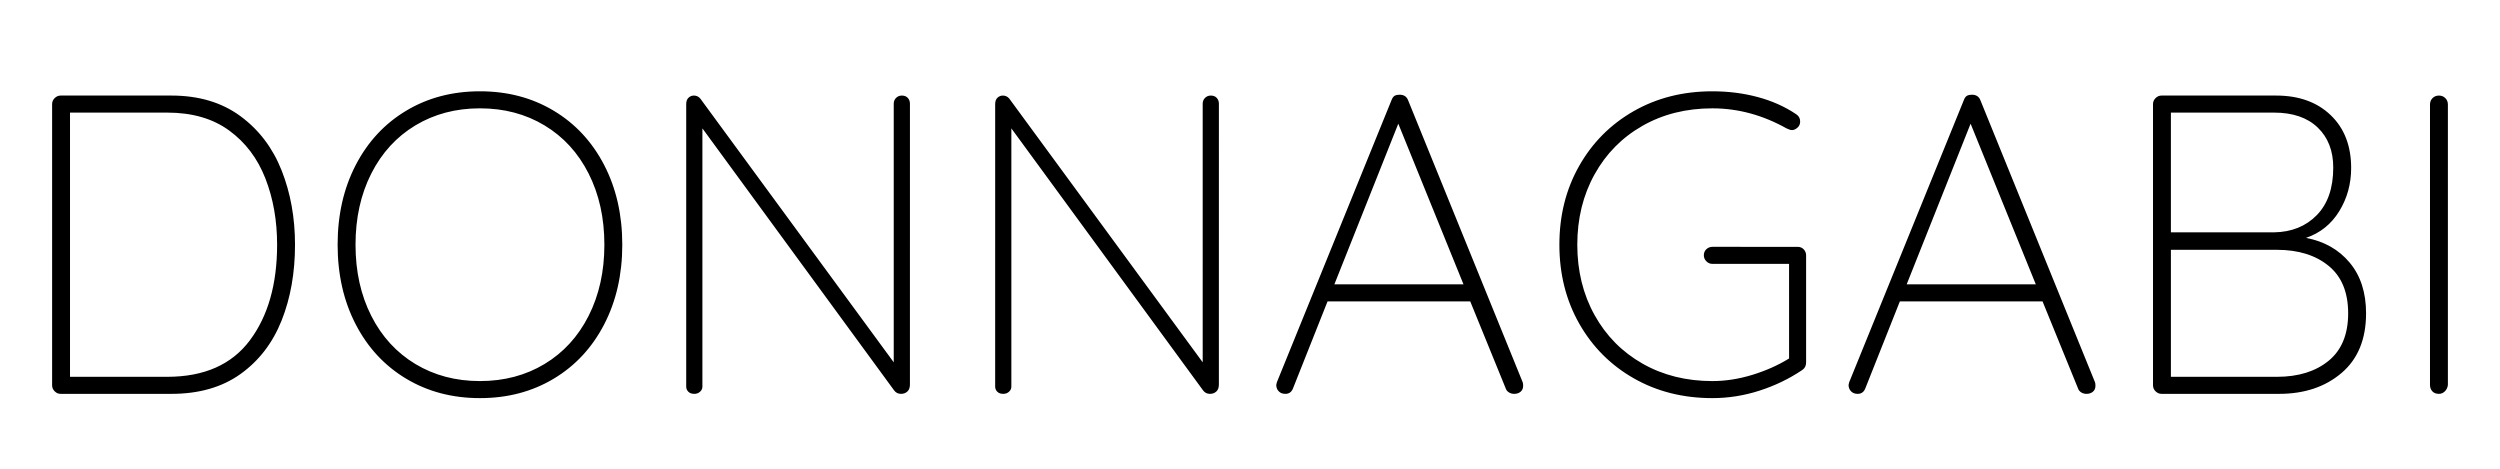 <svg xmlns="http://www.w3.org/2000/svg" width="8000" zoomAndPan="magnify" viewBox="0 0 6000 1125" height="1500" preserveAspectRatio="xMidYMid meet" version="1.0"><path fill="#fff" fill-opacity="1" d="M-600-112.5h7200v1350H-600z"/><path fill="#fff" fill-opacity="1" d="M-600-112.5h7200v1350H-600z"/><path fill="#fff" fill-opacity="1" d="M-600-112.5h7200v1350H-600z"/><path d="M411.427 229.345c65.457 0 120.516 16.367 165.172 49.094 44.656 32.73 77.723 76.195 99.203 130.39 21.477 54.2 32.219 113.684 32.219 178.453 0 67.512-10.742 128.2-32.219 182.063-21.48 53.867-54.375 96.652-98.687 128.36-44.313 31.699-99.543 47.546-165.688 47.546H145.521c-5.461 0-10.234-2.039-14.328-6.125-4.086-4.094-6.125-8.867-6.125-14.328v-675c0-5.457 2.039-10.227 6.125-14.312 4.094-4.094 8.867-6.141 14.328-6.141zm-10.219 675c88.633 0 154.766-29.145 198.391-87.438 43.633-58.3 65.453-134.843 65.453-229.625 0-57.945-9.375-110.953-28.125-159.015-18.75-48.07-47.726-86.426-86.922-115.063-39.199-28.633-88.797-42.953-148.797-42.953H168.021v634.094zM1493.474 587.282c0 71.594-14.492 135.352-43.468 191.266-28.969 55.906-69.367 99.375-121.188 130.406-51.812 31.024-110.789 46.532-176.922 46.532-66.136 0-125.117-15.508-176.937-46.532-51.813-31.03-92.211-74.5-121.188-130.406-28.98-55.914-43.468-119.672-43.468-191.266 0-71.582 14.488-135.328 43.468-191.234 28.977-55.906 69.375-99.367 121.188-130.39 51.82-31.032 110.8-46.547 176.937-46.547 66.133 0 125.11 15.515 176.922 46.546 51.82 31.024 92.219 74.485 121.188 130.391 28.976 55.906 43.468 119.652 43.468 191.234zm-42.953 0c0-64.082-12.617-121.007-37.843-170.78-25.22-49.77-60.5-88.29-105.844-115.563-45.336-27.282-96.98-40.922-154.938-40.922-57.96 0-109.609 13.64-154.953 40.922-45.336 27.273-80.617 65.793-105.844 115.562-25.23 49.774-37.843 106.7-37.843 170.781 0 64.094 12.613 121.032 37.843 170.813 25.227 49.773 60.508 88.293 105.844 115.562 45.344 27.274 96.992 40.907 154.953 40.907 57.957 0 109.602-13.633 154.938-40.907 45.344-27.27 80.625-65.789 105.844-115.562 25.226-49.781 37.843-106.719 37.843-170.813zM2164.395 229.345c6.132 0 10.906 1.875 14.312 5.625 3.414 3.75 5.125 8.351 5.125 13.797V922.75c0 7.5-2.047 13.125-6.14 16.875-4.087 3.75-9.2 5.625-15.344 5.625-6.813 0-12.266-2.726-16.36-8.187l-460.218-628.97v619.767c0 4.773-1.875 8.867-5.625 12.28-3.75 3.407-8.356 5.11-13.813 5.11-6.137 0-10.906-1.703-14.312-5.11-3.407-3.413-5.11-7.507-5.11-12.28V249.798c0-6.82 1.875-11.937 5.625-15.344 3.75-3.406 8.008-5.11 12.781-5.11 6.133 0 11.25 2.388 15.344 7.157l464.313 633.063V248.767c0-5.446 1.875-10.047 5.625-13.797s8.347-5.625 13.797-5.625zM2905.884 229.345c6.132 0 10.906 1.875 14.312 5.625 3.414 3.75 5.125 8.351 5.125 13.797V922.75c0 7.5-2.047 13.125-6.14 16.875-4.087 3.75-9.2 5.625-15.344 5.625-6.813 0-12.266-2.726-16.36-8.187l-460.218-628.97v619.767c0 4.773-1.875 8.867-5.625 12.28-3.75 3.407-8.356 5.11-13.813 5.11-6.137 0-10.906-1.703-14.312-5.11-3.407-3.413-5.11-7.507-5.11-12.28V249.798c0-6.82 1.875-11.937 5.625-15.344 3.75-3.406 8.008-5.11 12.781-5.11 6.133 0 11.25 2.388 15.344 7.157l464.313 633.063V248.767c0-5.446 1.875-10.047 5.625-13.797s8.347-5.625 13.797-5.625zM3654.544 917.642c.676 2.043 1.016 4.765 1.016 8.172 0 6.136-2.047 10.914-6.14 14.328-4.087 3.406-9.2 5.11-15.344 5.11-4.774 0-9.032-1.192-12.782-3.579-3.75-2.383-6.308-5.625-7.671-9.719l-85.891-210.687 1.016 2.047h-342.61l-82.844 208.64c-3.418 8.867-9.554 13.297-18.406 13.297-6.148 0-11.094-1.703-14.844-5.11-3.75-3.413-5.964-7.507-6.64-12.28-.68-2.727-.34-6.133 1.015-10.22l275.125-677.046c2.04-5.457 4.598-9.035 7.672-10.734 3.07-1.707 6.992-2.563 11.766-2.563 10.226 0 17.047 4.434 20.453 13.297zm-452.046-235.235h309.89l-156.484-385.562zM4314.211 592.407c6.133 0 11.078 2.047 14.828 6.141 3.75 4.086 5.625 8.856 5.625 14.313v256.703c0 8.187-3.07 14.324-9.203 18.406-31.367 21.148-65.625 37.687-102.781 49.625-37.156 11.926-74.824 17.89-113 17.89-70.23 0-133.133-15.851-188.703-47.562-55.574-31.707-99.215-75.516-130.922-131.422-31.7-55.914-47.547-118.988-47.547-189.219 0-70.226 15.848-133.289 47.547-189.187 31.707-55.906 75.348-99.711 130.922-131.422 55.57-31.707 118.472-47.562 188.703-47.562 38.176 0 74.477 4.605 108.906 13.812 34.426 9.211 65.274 23.016 92.547 41.422 6.133 4.094 9.203 9.89 9.203 17.39 0 6.137-2.215 11.079-6.64 14.829-4.43 3.75-8.688 5.625-12.782 5.625-3.418 0-7.851-1.364-13.297-4.094-57.261-32.05-116.574-48.078-177.937-48.078-62.73 0-118.64 13.98-167.734 41.937-49.094 27.961-87.45 66.825-115.063 116.594-27.617 49.762-41.422 106.008-41.422 168.734 0 62.73 13.805 118.985 41.422 168.766 27.613 49.773 65.969 88.637 115.063 116.594 49.093 27.949 105.003 41.922 167.734 41.922 31.352 0 63.223-4.942 95.61-14.828 32.382-9.883 61.874-23.008 88.468-39.375V633.314H4109.68c-5.461 0-10.234-2.047-14.328-6.14-4.094-4.095-6.14-8.864-6.14-14.313 0-6.133 2.046-11.079 6.14-14.829 4.094-3.75 8.867-5.625 14.328-5.625zM5028.089 917.642c.676 2.043 1.016 4.765 1.016 8.172 0 6.136-2.047 10.914-6.141 14.328-4.086 3.406-9.2 5.11-15.344 5.11-4.773 0-9.031-1.192-12.781-3.579-3.75-2.383-6.309-5.625-7.672-9.719l-85.89-210.687 1.015 2.047h-342.61l-82.843 208.64c-3.418 8.867-9.555 13.297-18.406 13.297-6.149 0-11.094-1.703-14.844-5.11-3.75-3.413-5.965-7.507-6.64-12.28-.68-2.727-.34-6.133 1.015-10.22l275.125-677.046c2.04-5.457 4.598-9.035 7.672-10.734 3.07-1.707 6.992-2.563 11.766-2.563 10.226 0 17.046 4.434 20.453 13.297zm-452.047-235.235h309.89l-156.484-385.562zM5534.35 570.923c43.625 8.188 78.562 27.965 104.812 59.328 26.258 31.367 39.391 71.934 39.391 121.703 0 62.043-19.605 109.774-58.813 143.188-39.199 33.406-89.136 50.11-149.812 50.11h-282.281c-5.461 0-10.235-2.04-14.328-6.126-4.086-4.094-6.125-8.867-6.125-14.328v-675c0-5.457 2.039-10.227 6.125-14.312 4.093-4.094 8.867-6.141 14.328-6.141h275.11c54.55 0 98.187 15.684 130.905 47.047 32.727 31.367 49.094 73.637 49.094 126.812 0 38.18-9.547 72.778-28.64 103.797-19.094 31.024-45.684 52.328-79.766 63.922zm65.437-168.734c0-40.227-12.445-72.274-37.328-96.14-24.875-23.864-59.812-35.798-104.812-35.798h-247.5v287.375h247.5c42.27-.676 76.523-14.476 102.765-41.406 26.25-26.938 39.375-64.945 39.375-114.031zm-134.984 502.156c51.133 0 92.379-12.781 123.734-38.344 31.364-25.57 47.047-63.586 47.047-114.047 0-50.457-15.683-88.468-47.047-114.03-31.355-25.571-72.601-38.36-123.734-38.36h-254.656v304.78zM5874.93 923.767c-.687 6.148-3.078 11.265-7.172 15.36-4.086 4.085-8.855 6.124-14.312 6.124-6.813 0-12.094-2.039-15.844-6.125-3.75-4.094-5.625-9.21-5.625-15.36V250.815c0-6.133 2.04-11.243 6.125-15.328 4.094-4.094 9.207-6.141 15.344-6.141 6.133 0 11.25 2.047 15.344 6.14 4.093 4.086 6.14 9.196 6.14 15.329zm0 0" fill="#000" fill-opacity="1"/></svg>